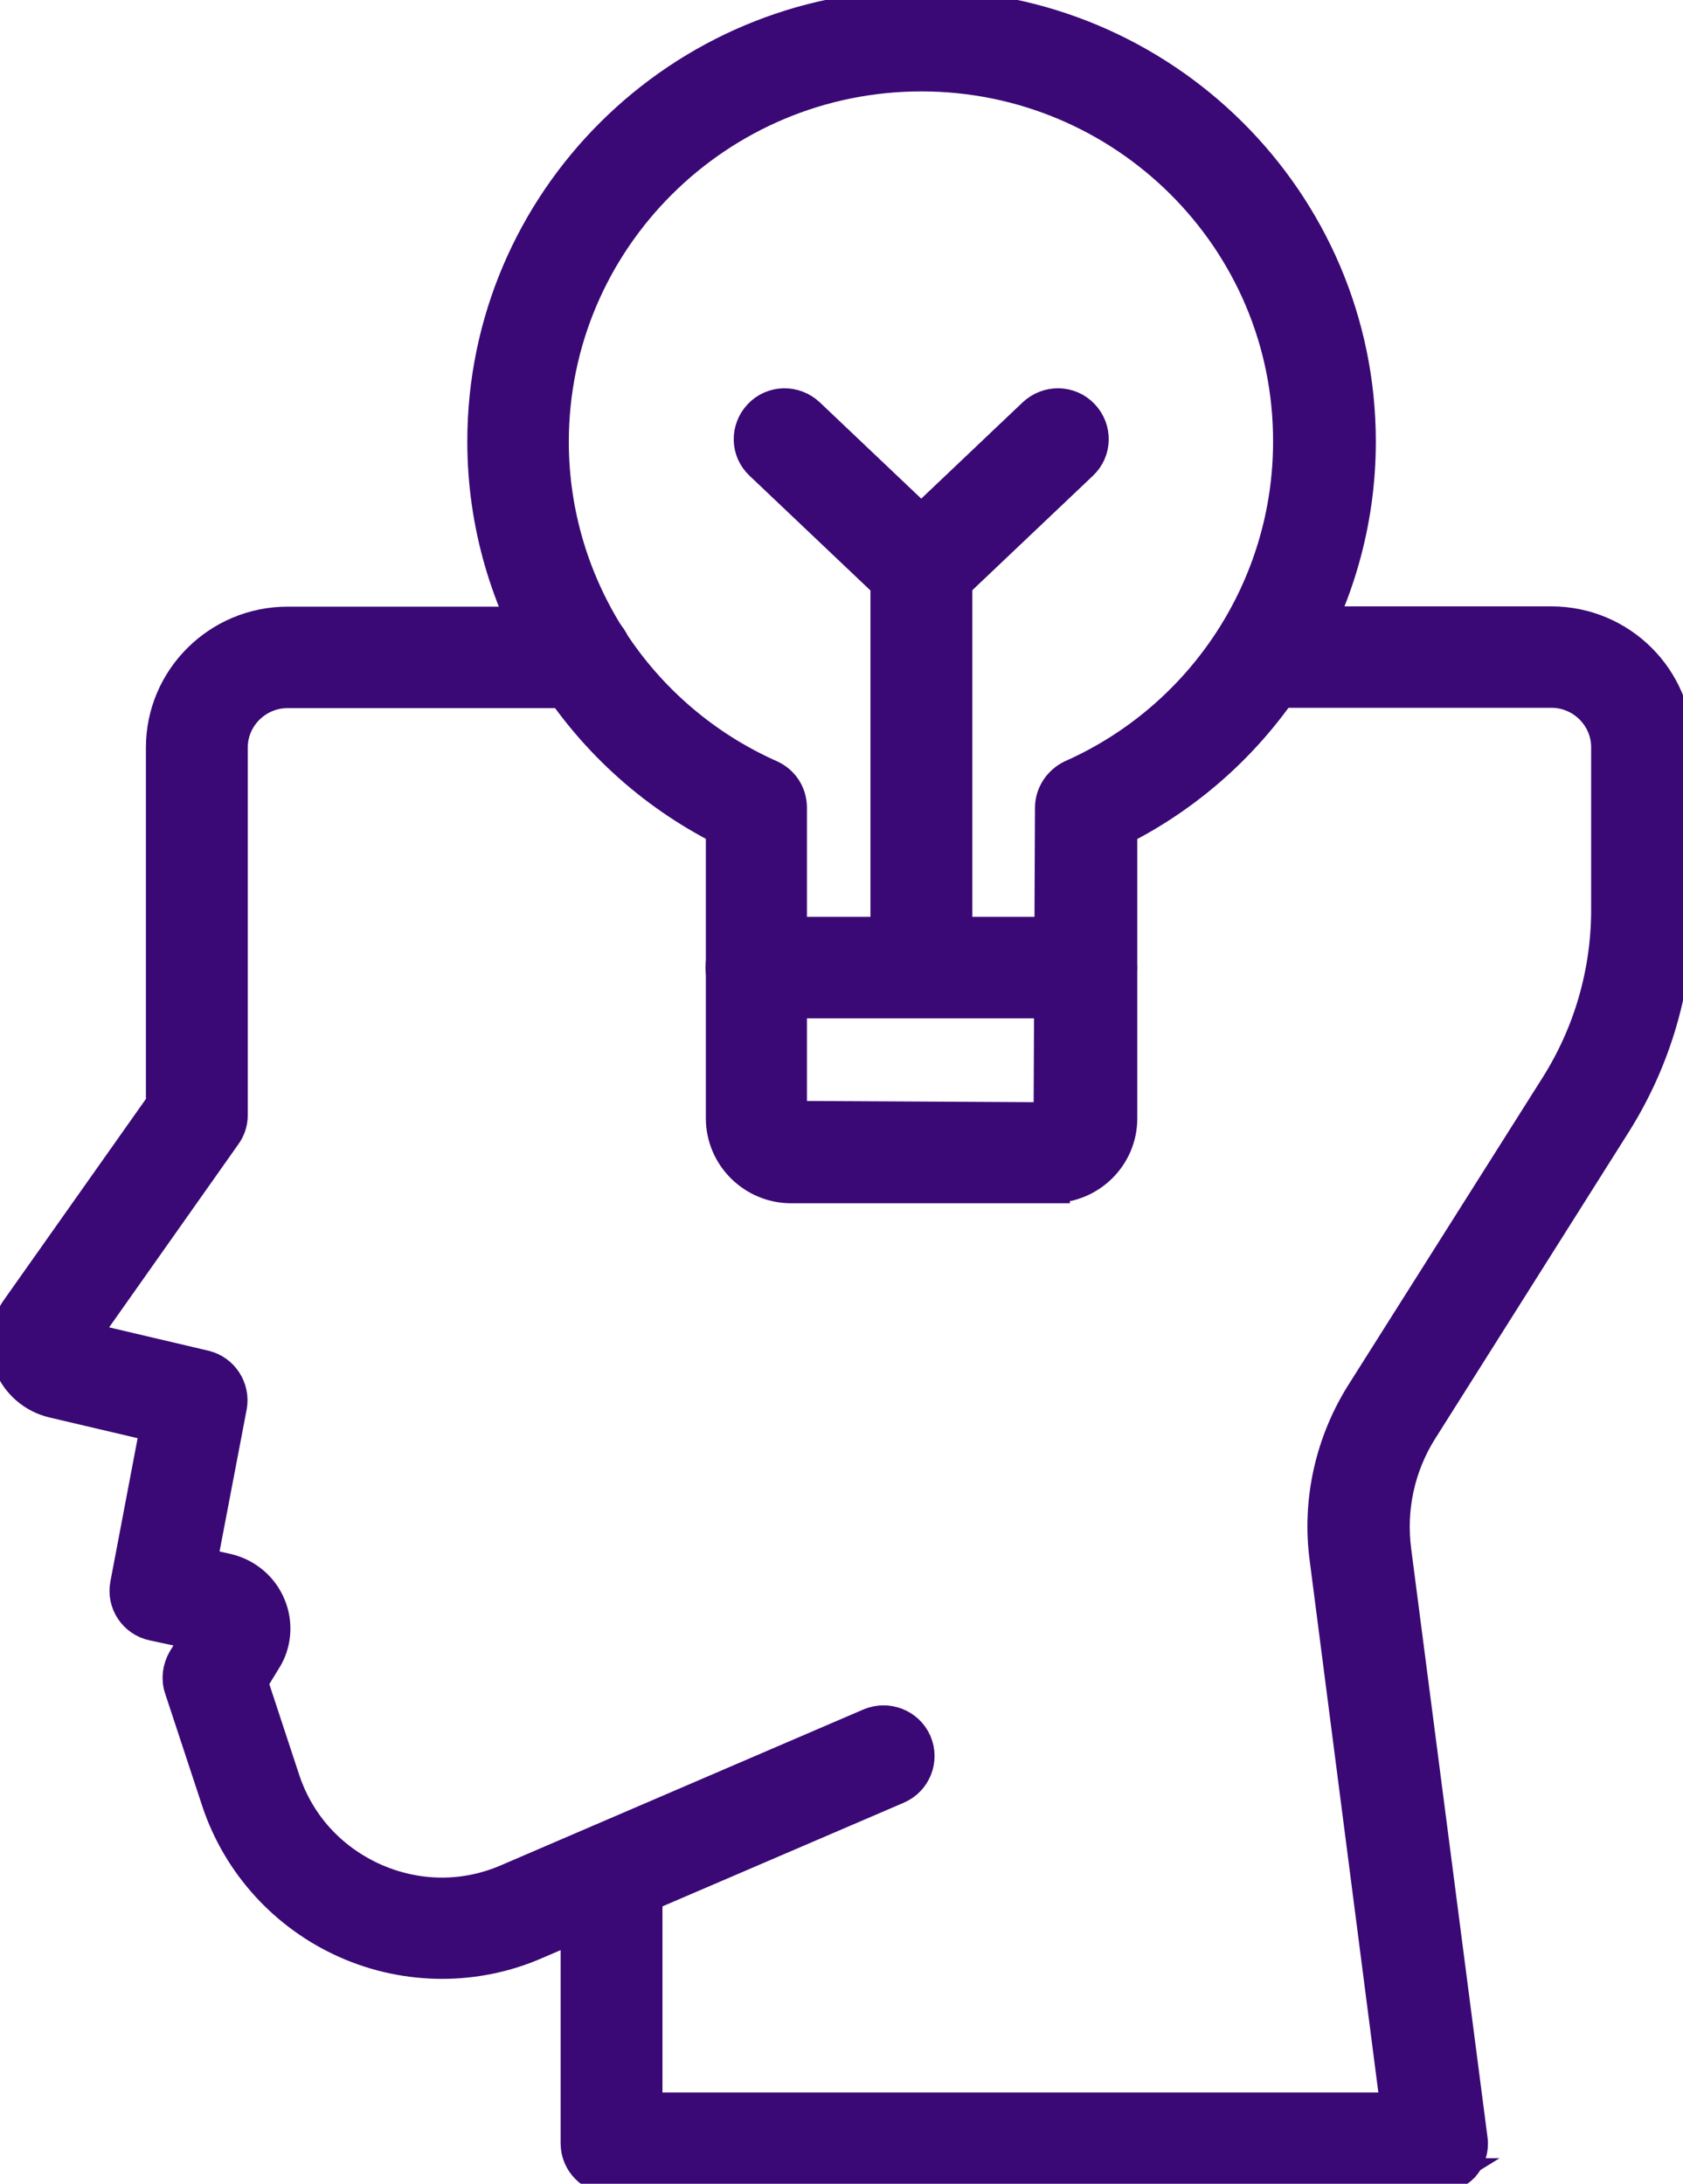 <svg width="47" height="61" viewBox="0 0 47 61" fill="none" xmlns="http://www.w3.org/2000/svg">
<g clip-path="url(#clip0_342_854)">
<path d="M40.113 60.785H17.078C16.563 60.785 16.156 60.376 16.156 59.868V52.326C16.156 51.814 16.567 51.409 17.078 51.409C17.589 51.409 18 51.818 18 52.326V58.951H39.061L37.074 43.553C36.853 41.935 37.225 40.291 38.1 38.917L43.498 30.373C44.442 28.879 44.935 27.166 44.935 25.405V20.873C44.935 19.995 44.212 19.271 43.325 19.271H35.234C34.719 19.271 34.312 18.863 34.312 18.355C34.312 17.847 34.723 17.438 35.234 17.438H43.325C45.23 17.438 46.78 18.979 46.78 20.873V25.405C46.78 27.506 46.191 29.559 45.065 31.35L39.667 39.903C39.022 40.915 38.754 42.129 38.914 43.33L41.044 59.76C41.083 60.027 40.996 60.281 40.823 60.479C40.624 60.677 40.364 60.793 40.1 60.793L40.113 60.785Z" fill="#3A0975" stroke="#3A0975" stroke-miterlimit="10"/>
<path d="M12.35 54.776C11.437 54.776 10.523 54.586 9.675 54.207C8 53.458 6.705 52.042 6.125 50.299L5.086 47.148C5 46.894 5.039 46.61 5.173 46.382L5.64 45.624L4.281 45.331C3.796 45.228 3.48 44.755 3.575 44.264L4.424 39.796L1.493 39.107C0.961 38.982 0.523 38.603 0.324 38.095C0.134 37.583 0.212 37.015 0.532 36.58L4.575 30.855V20.881C4.575 18.987 6.125 17.446 8.03 17.446H16.242C16.757 17.446 17.164 17.855 17.164 18.363C17.164 18.871 16.753 19.28 16.242 19.28H8.03C7.147 19.28 6.419 19.999 6.419 20.881V31.148C6.419 31.337 6.363 31.518 6.246 31.677L2.212 37.394L5.705 38.216C6.181 38.328 6.484 38.801 6.398 39.275L5.549 43.721L6.329 43.894C6.861 44.019 7.29 44.384 7.489 44.879C7.688 45.361 7.64 45.921 7.355 46.356L6.974 46.98L7.878 49.726C8.298 50.996 9.203 51.986 10.428 52.537C11.645 53.075 12.987 53.088 14.207 52.554L24.307 48.211C24.774 48.013 25.316 48.22 25.523 48.685C25.723 49.15 25.515 49.688 25.047 49.894L14.939 54.237C14.112 54.599 13.225 54.776 12.342 54.776H12.35Z" fill="#3A0975" stroke="#3A0975" stroke-miterlimit="10"/>
<path d="M29.377 33.111H22.095C21.056 33.111 20.212 32.267 20.212 31.238V23.128C16.147 21.075 13.55 16.9 13.55 12.333C13.55 5.648 19.013 0.215 25.732 0.215C32.45 0.215 37.922 5.648 37.922 12.337C37.922 16.908 35.325 21.084 31.26 23.133V31.242C31.26 32.276 30.411 33.106 29.377 33.106V33.111ZM25.732 2.053C20.03 2.053 15.385 6.663 15.385 12.341C15.385 16.392 17.784 20.072 21.494 21.721C21.827 21.872 22.035 22.194 22.035 22.564V31.251L29.364 31.29L29.403 22.564C29.403 22.203 29.623 21.876 29.944 21.721C33.654 20.072 36.052 16.392 36.052 12.341C36.069 6.663 31.429 2.053 25.727 2.053H25.732Z" fill="#3A0975" stroke="#3A0975" stroke-miterlimit="10"/>
<path d="M30.337 27.945H21.125C20.61 27.945 20.203 27.536 20.203 27.028C20.203 26.52 20.614 26.111 21.125 26.111H30.337C30.852 26.111 31.259 26.52 31.259 27.028C31.259 27.536 30.848 27.945 30.337 27.945Z" fill="#3A0975" stroke="#3A0975" stroke-miterlimit="10"/>
<path d="M25.732 27.937C25.216 27.937 24.809 27.528 24.809 27.02V15.88C24.809 15.367 25.221 14.963 25.732 14.963C26.242 14.963 26.654 15.372 26.654 15.88V27.02C26.654 27.532 26.242 27.937 25.732 27.937Z" fill="#3A0975" stroke="#3A0975" stroke-miterlimit="10"/>
<path d="M25.731 16.805C25.502 16.805 25.272 16.719 25.095 16.551L21.277 12.927C20.904 12.578 20.896 12.001 21.246 11.631C21.597 11.261 22.177 11.252 22.549 11.601L25.727 14.618L28.904 11.601C29.277 11.252 29.857 11.261 30.207 11.631C30.558 12.001 30.549 12.578 30.177 12.927L26.359 16.551C26.177 16.723 25.948 16.805 25.723 16.805H25.731Z" fill="#3A0975" stroke="#3A0975" stroke-miterlimit="10"/>
</g>
<defs>
<clipPath id="clip0_342_854">
<rect width="47" height="61" fill="white"/>
</clipPath>
</defs>
</svg>
